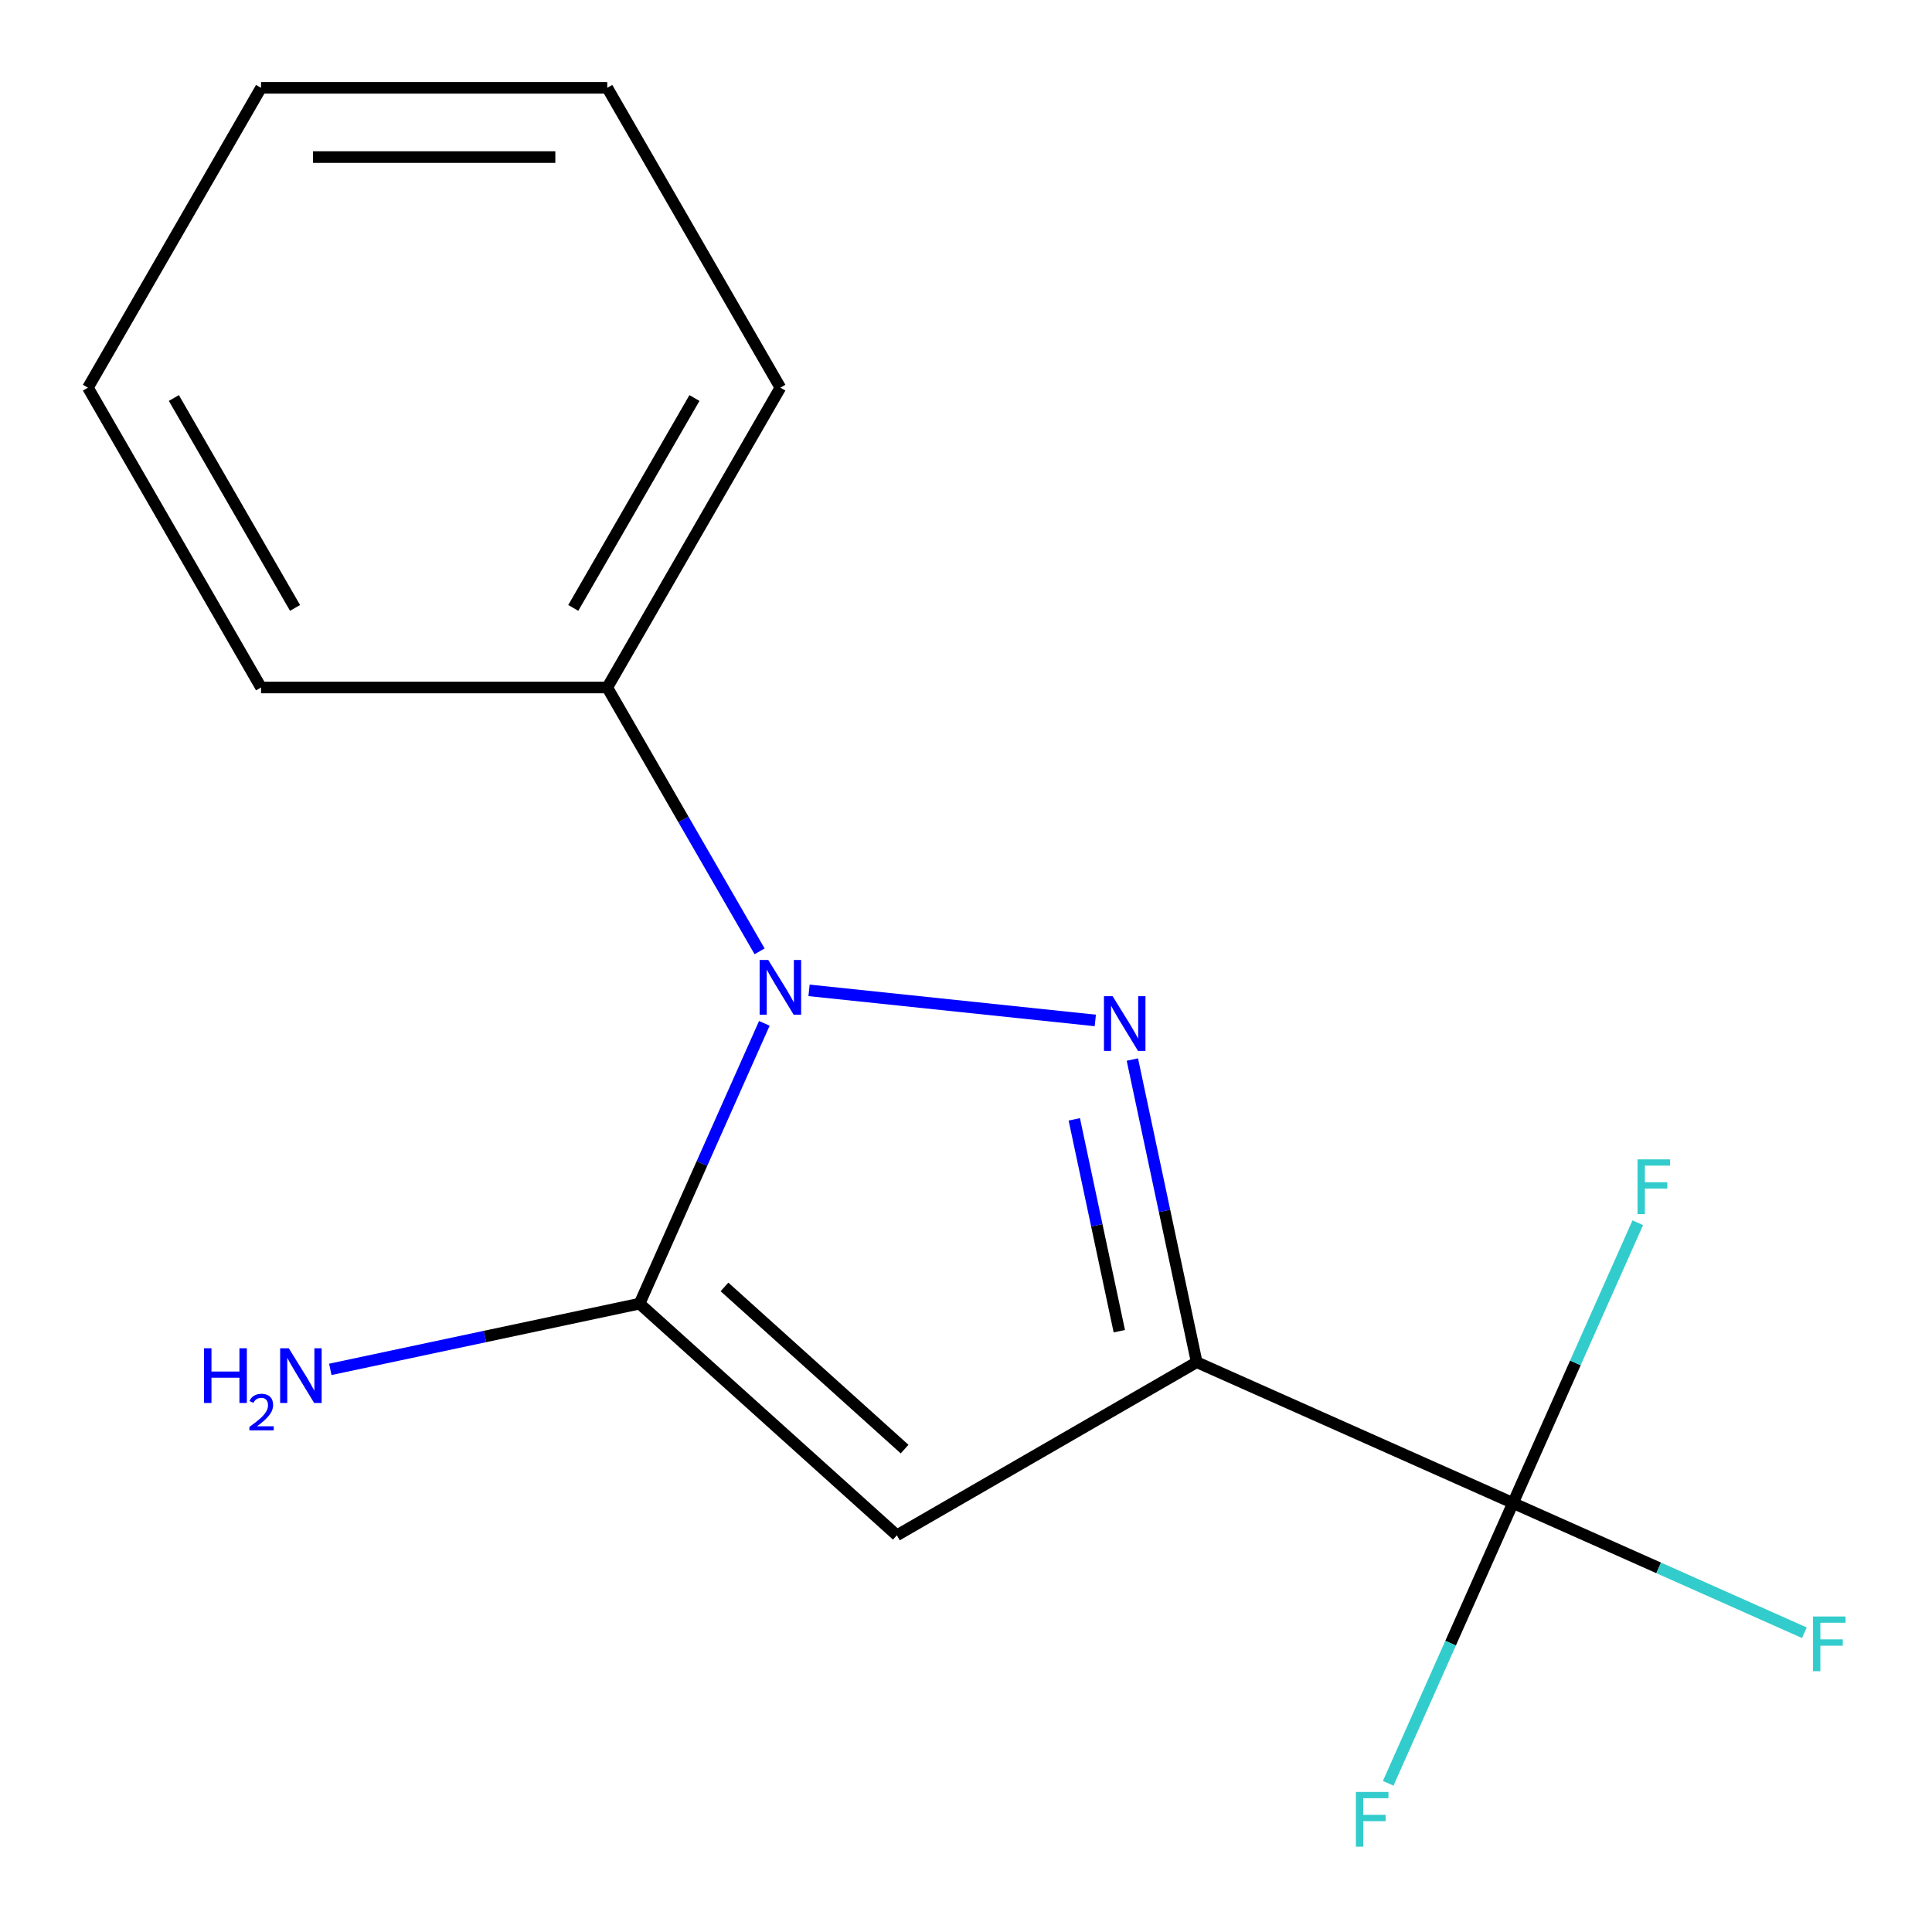 <?xml version='1.0' encoding='iso-8859-1'?>
<svg version='1.1' baseProfile='full'
              xmlns='http://www.w3.org/2000/svg'
                      xmlns:rdkit='http://www.rdkit.org/xml'
                      xmlns:xlink='http://www.w3.org/1999/xlink'
                  xml:space='preserve'
width='1000px' height='1000px' viewBox='0 0 1000 1000'>
<!-- END OF HEADER -->
<rect style='opacity:1.0;fill:#FFFFFF;stroke:none' width='1000' height='1000' x='0' y='0'> </rect>
<path class='bond-0' d='M 619.409,705.071 L 602.76,626.745' style='fill:none;fill-rule:evenodd;stroke:#000000;stroke-width:6px;stroke-linecap:butt;stroke-linejoin:miter;stroke-opacity:1' />
<path class='bond-0' d='M 602.76,626.745 L 586.111,548.42' style='fill:none;fill-rule:evenodd;stroke:#0000FF;stroke-width:6px;stroke-linecap:butt;stroke-linejoin:miter;stroke-opacity:1' />
<path class='bond-0' d='M 579.356,689.025 L 567.702,634.197' style='fill:none;fill-rule:evenodd;stroke:#000000;stroke-width:6px;stroke-linecap:butt;stroke-linejoin:miter;stroke-opacity:1' />
<path class='bond-0' d='M 567.702,634.197 L 556.048,579.369' style='fill:none;fill-rule:evenodd;stroke:#0000FF;stroke-width:6px;stroke-linecap:butt;stroke-linejoin:miter;stroke-opacity:1' />
<path class='bond-3' d='M 619.409,705.071 L 464.211,794.674' style='fill:none;fill-rule:evenodd;stroke:#000000;stroke-width:6px;stroke-linecap:butt;stroke-linejoin:miter;stroke-opacity:1' />
<path class='bond-4' d='M 619.409,705.071 L 783.122,777.961' style='fill:none;fill-rule:evenodd;stroke:#000000;stroke-width:6px;stroke-linecap:butt;stroke-linejoin:miter;stroke-opacity:1' />
<path class='bond-1' d='M 566.929,528.18 L 418.762,512.607' style='fill:none;fill-rule:evenodd;stroke:#0000FF;stroke-width:6px;stroke-linecap:butt;stroke-linejoin:miter;stroke-opacity:1' />
<path class='bond-5' d='M 393.162,492.407 L 353.742,424.129' style='fill:none;fill-rule:evenodd;stroke:#0000FF;stroke-width:6px;stroke-linecap:butt;stroke-linejoin:miter;stroke-opacity:1' />
<path class='bond-5' d='M 353.742,424.129 L 314.321,355.85' style='fill:none;fill-rule:evenodd;stroke:#000000;stroke-width:6px;stroke-linecap:butt;stroke-linejoin:miter;stroke-opacity:1' />
<path class='bond-15' d='M 395.625,529.688 L 363.33,602.225' style='fill:none;fill-rule:evenodd;stroke:#0000FF;stroke-width:6px;stroke-linecap:butt;stroke-linejoin:miter;stroke-opacity:1' />
<path class='bond-15' d='M 363.33,602.225 L 331.034,674.761' style='fill:none;fill-rule:evenodd;stroke:#000000;stroke-width:6px;stroke-linecap:butt;stroke-linejoin:miter;stroke-opacity:1' />
<path class='bond-2' d='M 331.034,674.761 L 464.211,794.674' style='fill:none;fill-rule:evenodd;stroke:#000000;stroke-width:6px;stroke-linecap:butt;stroke-linejoin:miter;stroke-opacity:1' />
<path class='bond-2' d='M 374.993,666.113 L 468.217,750.052' style='fill:none;fill-rule:evenodd;stroke:#000000;stroke-width:6px;stroke-linecap:butt;stroke-linejoin:miter;stroke-opacity:1' />
<path class='bond-6' d='M 331.034,674.761 L 250.999,691.773' style='fill:none;fill-rule:evenodd;stroke:#000000;stroke-width:6px;stroke-linecap:butt;stroke-linejoin:miter;stroke-opacity:1' />
<path class='bond-6' d='M 250.999,691.773 L 170.964,708.785' style='fill:none;fill-rule:evenodd;stroke:#0000FF;stroke-width:6px;stroke-linecap:butt;stroke-linejoin:miter;stroke-opacity:1' />
<path class='bond-7' d='M 783.122,777.961 L 858.529,811.534' style='fill:none;fill-rule:evenodd;stroke:#000000;stroke-width:6px;stroke-linecap:butt;stroke-linejoin:miter;stroke-opacity:1' />
<path class='bond-7' d='M 858.529,811.534 L 933.936,845.107' style='fill:none;fill-rule:evenodd;stroke:#33CCCC;stroke-width:6px;stroke-linecap:butt;stroke-linejoin:miter;stroke-opacity:1' />
<path class='bond-8' d='M 783.122,777.961 L 750.827,850.497' style='fill:none;fill-rule:evenodd;stroke:#000000;stroke-width:6px;stroke-linecap:butt;stroke-linejoin:miter;stroke-opacity:1' />
<path class='bond-8' d='M 750.827,850.497 L 718.531,923.034' style='fill:none;fill-rule:evenodd;stroke:#33CCCC;stroke-width:6px;stroke-linecap:butt;stroke-linejoin:miter;stroke-opacity:1' />
<path class='bond-9' d='M 783.122,777.961 L 815.418,705.424' style='fill:none;fill-rule:evenodd;stroke:#000000;stroke-width:6px;stroke-linecap:butt;stroke-linejoin:miter;stroke-opacity:1' />
<path class='bond-9' d='M 815.418,705.424 L 847.713,632.887' style='fill:none;fill-rule:evenodd;stroke:#33CCCC;stroke-width:6px;stroke-linecap:butt;stroke-linejoin:miter;stroke-opacity:1' />
<path class='bond-10' d='M 314.321,355.85 L 403.924,200.652' style='fill:none;fill-rule:evenodd;stroke:#000000;stroke-width:6px;stroke-linecap:butt;stroke-linejoin:miter;stroke-opacity:1' />
<path class='bond-10' d='M 296.722,314.65 L 359.444,206.011' style='fill:none;fill-rule:evenodd;stroke:#000000;stroke-width:6px;stroke-linecap:butt;stroke-linejoin:miter;stroke-opacity:1' />
<path class='bond-11' d='M 314.321,355.85 L 135.114,355.85' style='fill:none;fill-rule:evenodd;stroke:#000000;stroke-width:6px;stroke-linecap:butt;stroke-linejoin:miter;stroke-opacity:1' />
<path class='bond-12' d='M 403.924,200.652 L 314.321,45.455' style='fill:none;fill-rule:evenodd;stroke:#000000;stroke-width:6px;stroke-linecap:butt;stroke-linejoin:miter;stroke-opacity:1' />
<path class='bond-13' d='M 135.114,355.85 L 45.511,200.652' style='fill:none;fill-rule:evenodd;stroke:#000000;stroke-width:6px;stroke-linecap:butt;stroke-linejoin:miter;stroke-opacity:1' />
<path class='bond-13' d='M 152.713,314.65 L 89.991,206.011' style='fill:none;fill-rule:evenodd;stroke:#000000;stroke-width:6px;stroke-linecap:butt;stroke-linejoin:miter;stroke-opacity:1' />
<path class='bond-16' d='M 314.321,45.455 L 135.114,45.455' style='fill:none;fill-rule:evenodd;stroke:#000000;stroke-width:6px;stroke-linecap:butt;stroke-linejoin:miter;stroke-opacity:1' />
<path class='bond-16' d='M 287.44,81.296 L 161.995,81.296' style='fill:none;fill-rule:evenodd;stroke:#000000;stroke-width:6px;stroke-linecap:butt;stroke-linejoin:miter;stroke-opacity:1' />
<path class='bond-14' d='M 45.511,200.652 L 135.114,45.455' style='fill:none;fill-rule:evenodd;stroke:#000000;stroke-width:6px;stroke-linecap:butt;stroke-linejoin:miter;stroke-opacity:1' />
<path  class='atom-1' d='M 575.889 515.62
L 585.169 530.62
Q 586.089 532.1, 587.569 534.78
Q 589.049 537.46, 589.129 537.62
L 589.129 515.62
L 592.889 515.62
L 592.889 543.94
L 589.009 543.94
L 579.049 527.54
Q 577.889 525.62, 576.649 523.42
Q 575.449 521.22, 575.089 520.54
L 575.089 543.94
L 571.409 543.94
L 571.409 515.62
L 575.889 515.62
' fill='#0000FF'/>
<path  class='atom-2' d='M 397.664 496.888
L 406.944 511.888
Q 407.864 513.368, 409.344 516.048
Q 410.824 518.728, 410.904 518.888
L 410.904 496.888
L 414.664 496.888
L 414.664 525.208
L 410.784 525.208
L 400.824 508.808
Q 399.664 506.888, 398.424 504.688
Q 397.224 502.488, 396.864 501.808
L 396.864 525.208
L 393.184 525.208
L 393.184 496.888
L 397.664 496.888
' fill='#0000FF'/>
<path  class='atom-7' d='M 105.611 697.86
L 109.451 697.86
L 109.451 709.9
L 123.931 709.9
L 123.931 697.86
L 127.771 697.86
L 127.771 726.18
L 123.931 726.18
L 123.931 713.1
L 109.451 713.1
L 109.451 726.18
L 105.611 726.18
L 105.611 697.86
' fill='#0000FF'/>
<path  class='atom-7' d='M 129.143 725.187
Q 129.83 723.418, 131.467 722.441
Q 133.103 721.438, 135.374 721.438
Q 138.199 721.438, 139.783 722.969
Q 141.367 724.5, 141.367 727.22
Q 141.367 729.992, 139.307 732.579
Q 137.275 735.166, 133.051 738.228
L 141.683 738.228
L 141.683 740.34
L 129.091 740.34
L 129.091 738.572
Q 132.575 736.09, 134.635 734.242
Q 136.72 732.394, 137.723 730.731
Q 138.727 729.068, 138.727 727.352
Q 138.727 725.556, 137.829 724.553
Q 136.931 723.55, 135.374 723.55
Q 133.869 723.55, 132.866 724.157
Q 131.863 724.764, 131.15 726.111
L 129.143 725.187
' fill='#0000FF'/>
<path  class='atom-7' d='M 149.483 697.86
L 158.763 712.86
Q 159.683 714.34, 161.163 717.02
Q 162.643 719.7, 162.723 719.86
L 162.723 697.86
L 166.483 697.86
L 166.483 726.18
L 162.603 726.18
L 152.643 709.78
Q 151.483 707.86, 150.243 705.66
Q 149.043 703.46, 148.683 702.78
L 148.683 726.18
L 145.003 726.18
L 145.003 697.86
L 149.483 697.86
' fill='#0000FF'/>
<path  class='atom-8' d='M 938.416 836.691
L 955.256 836.691
L 955.256 839.931
L 942.216 839.931
L 942.216 848.531
L 953.816 848.531
L 953.816 851.811
L 942.216 851.811
L 942.216 865.011
L 938.416 865.011
L 938.416 836.691
' fill='#33CCCC'/>
<path  class='atom-9' d='M 701.812 927.514
L 718.652 927.514
L 718.652 930.754
L 705.612 930.754
L 705.612 939.354
L 717.212 939.354
L 717.212 942.634
L 705.612 942.634
L 705.612 955.834
L 701.812 955.834
L 701.812 927.514
' fill='#33CCCC'/>
<path  class='atom-10' d='M 847.592 600.087
L 864.432 600.087
L 864.432 603.327
L 851.392 603.327
L 851.392 611.927
L 862.992 611.927
L 862.992 615.207
L 851.392 615.207
L 851.392 628.407
L 847.592 628.407
L 847.592 600.087
' fill='#33CCCC'/>
</svg>
